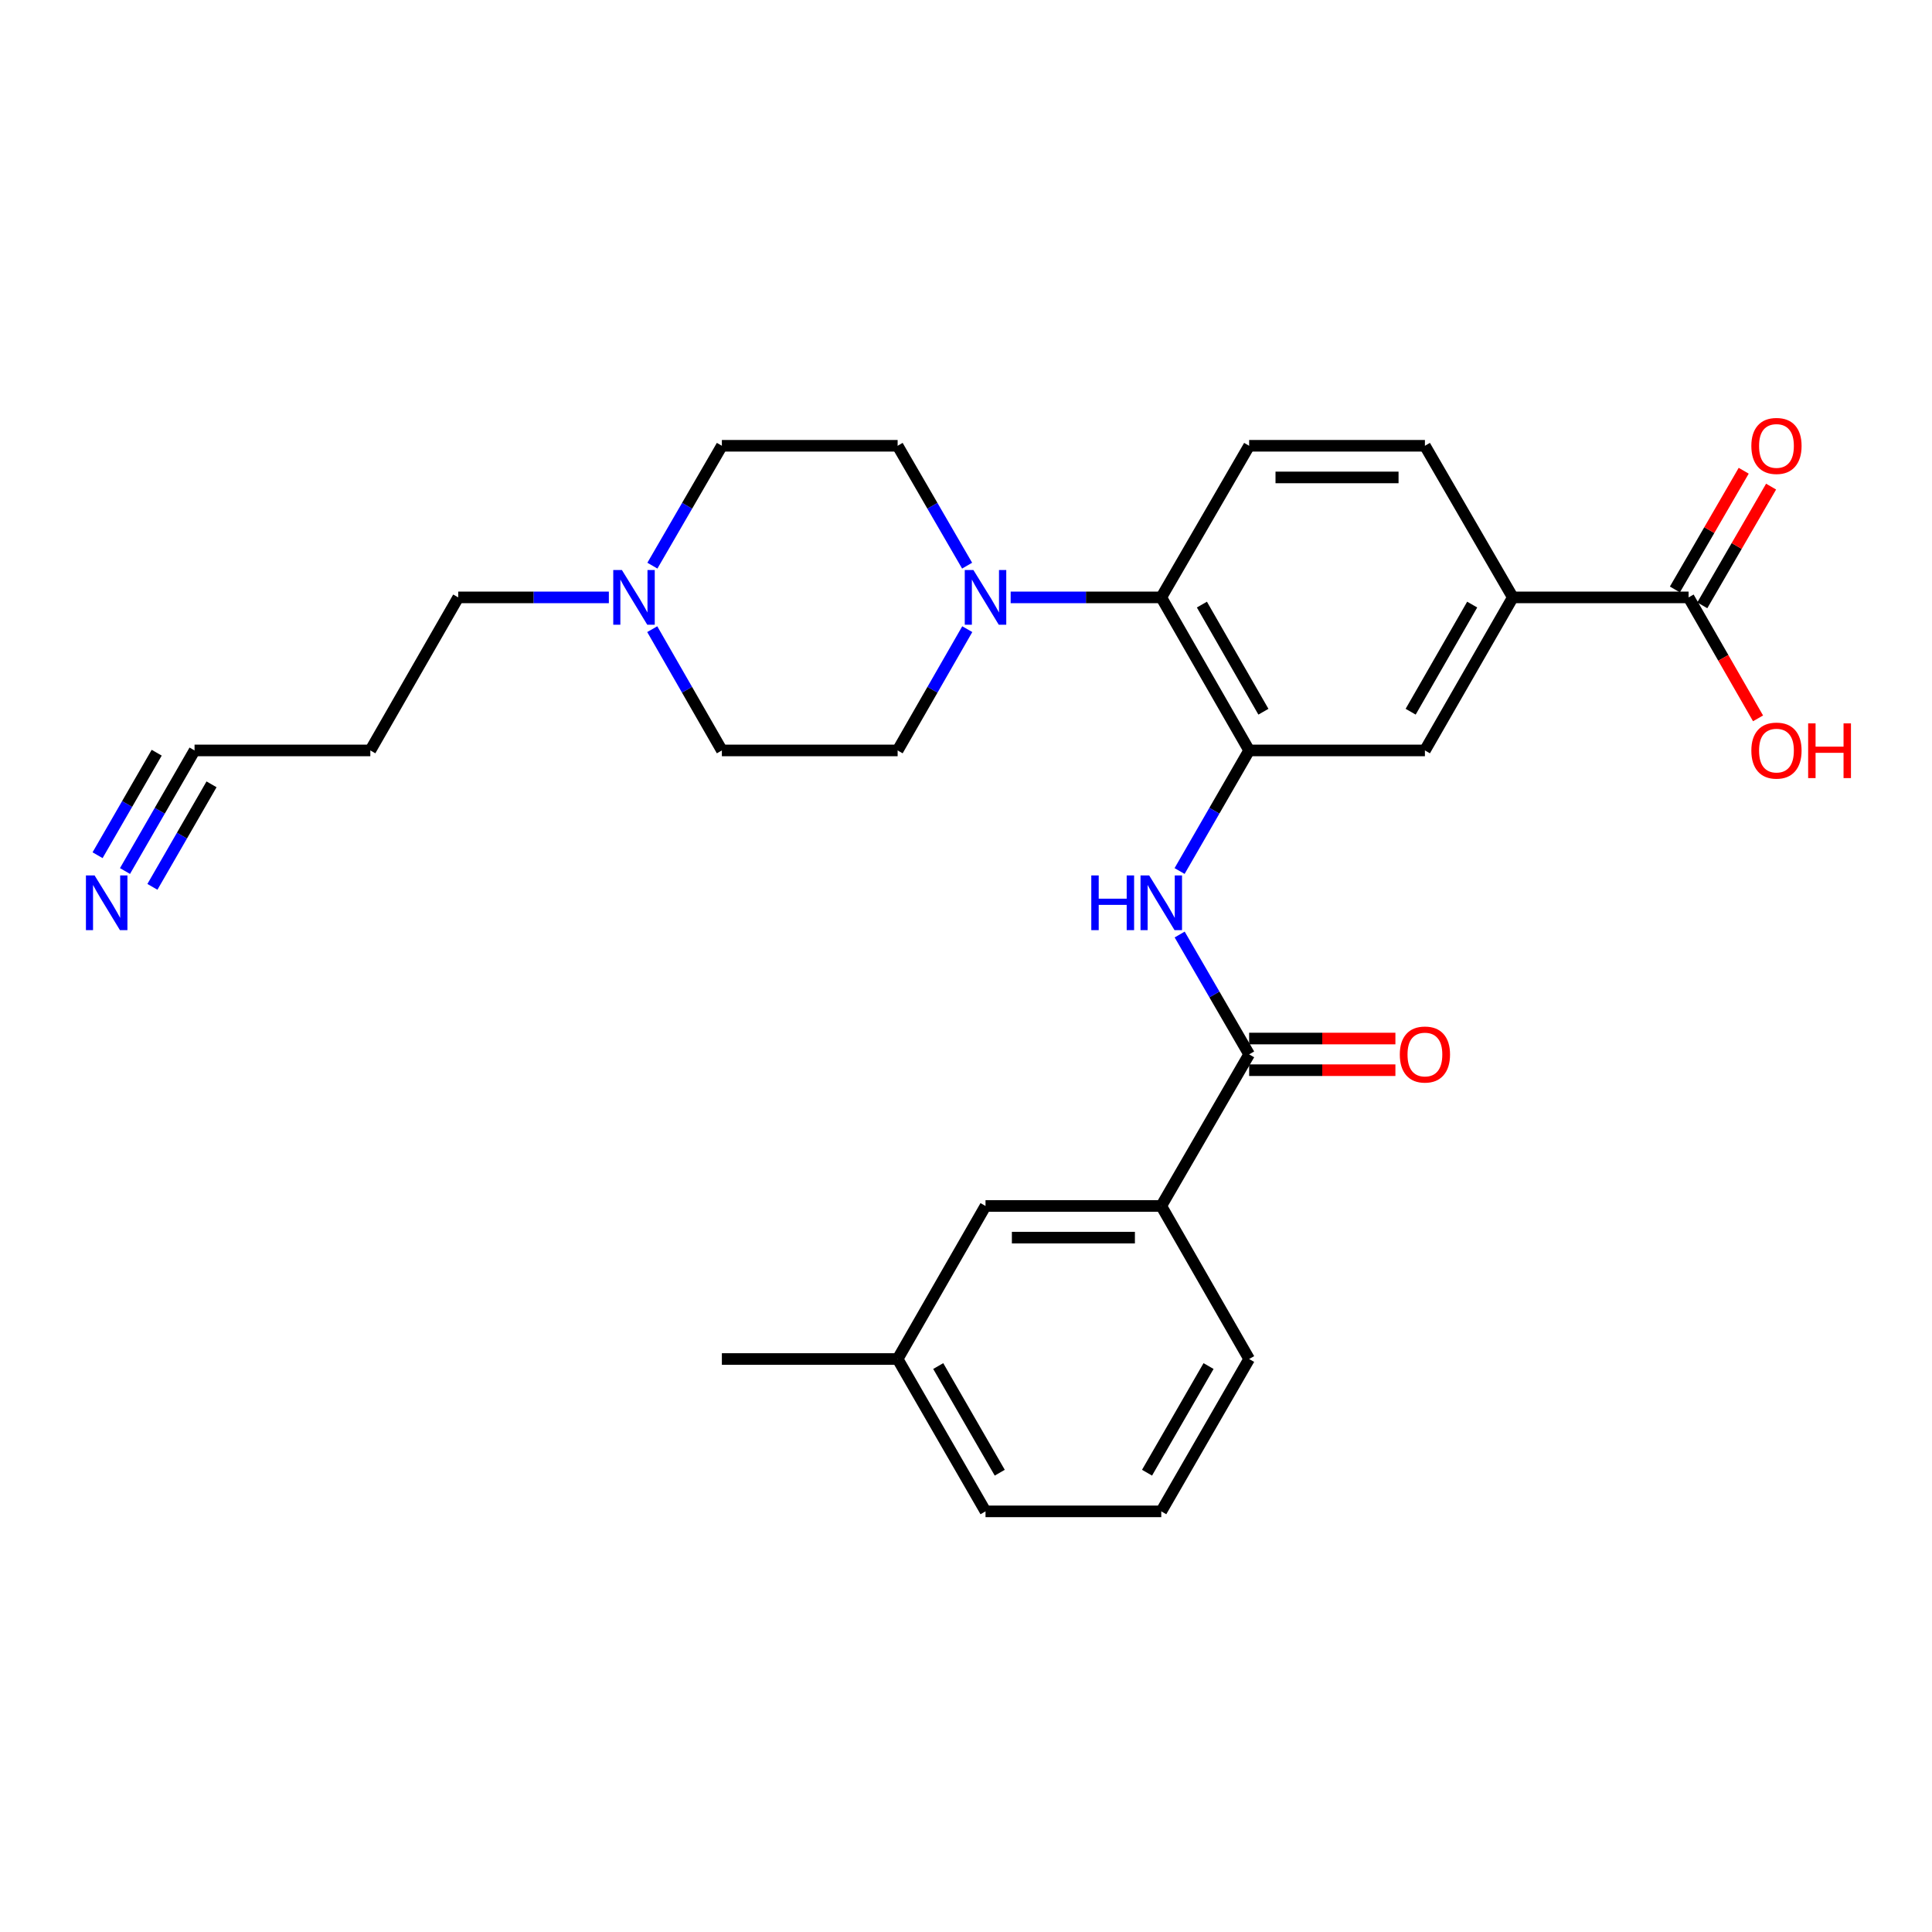 <?xml version='1.0' encoding='iso-8859-1'?>
<svg version='1.1' baseProfile='full'
              xmlns='http://www.w3.org/2000/svg'
                      xmlns:rdkit='http://www.rdkit.org/xml'
                      xmlns:xlink='http://www.w3.org/1999/xlink'
                  xml:space='preserve'
width='1000px' height='1000px' viewBox='0 0 1000 1000'>
<!-- END OF HEADER -->
<rect style='opacity:1.0;fill:#FFFFFF;stroke:none' width='1000' height='1000' x='0' y='0'> </rect>
<path class='bond-1' d='M 646.554,388.423 L 628.553,419.634' style='fill:none;fill-rule:evenodd;stroke:#000000;stroke-width:6px;stroke-linecap:butt;stroke-linejoin:miter;stroke-opacity:1' />
<path class='bond-1' d='M 628.553,419.634 L 610.552,450.844' style='fill:none;fill-rule:evenodd;stroke:#0000FF;stroke-width:6px;stroke-linecap:butt;stroke-linejoin:miter;stroke-opacity:1' />
<path class='bond-3' d='M 646.554,388.423 L 601.072,309.211' style='fill:none;fill-rule:evenodd;stroke:#000000;stroke-width:6px;stroke-linecap:butt;stroke-linejoin:miter;stroke-opacity:1' />
<path class='bond-3' d='M 653.939,368.384 L 622.102,312.935' style='fill:none;fill-rule:evenodd;stroke:#000000;stroke-width:6px;stroke-linecap:butt;stroke-linejoin:miter;stroke-opacity:1' />
<path class='bond-7' d='M 646.554,388.423 L 737.534,388.423' style='fill:none;fill-rule:evenodd;stroke:#000000;stroke-width:6px;stroke-linecap:butt;stroke-linejoin:miter;stroke-opacity:1' />
<path class='bond-0' d='M 646.554,545.737 L 628.574,514.722' style='fill:none;fill-rule:evenodd;stroke:#000000;stroke-width:6px;stroke-linecap:butt;stroke-linejoin:miter;stroke-opacity:1' />
<path class='bond-0' d='M 628.574,514.722 L 610.595,483.707' style='fill:none;fill-rule:evenodd;stroke:#0000FF;stroke-width:6px;stroke-linecap:butt;stroke-linejoin:miter;stroke-opacity:1' />
<path class='bond-8' d='M 646.554,545.737 L 601.072,624.211' style='fill:none;fill-rule:evenodd;stroke:#000000;stroke-width:6px;stroke-linecap:butt;stroke-linejoin:miter;stroke-opacity:1' />
<path class='bond-12' d='M 646.554,553.928 L 684.407,553.928' style='fill:none;fill-rule:evenodd;stroke:#000000;stroke-width:6px;stroke-linecap:butt;stroke-linejoin:miter;stroke-opacity:1' />
<path class='bond-12' d='M 684.407,553.928 L 722.259,553.928' style='fill:none;fill-rule:evenodd;stroke:#FF0000;stroke-width:6px;stroke-linecap:butt;stroke-linejoin:miter;stroke-opacity:1' />
<path class='bond-12' d='M 646.554,537.545 L 684.407,537.545' style='fill:none;fill-rule:evenodd;stroke:#000000;stroke-width:6px;stroke-linecap:butt;stroke-linejoin:miter;stroke-opacity:1' />
<path class='bond-12' d='M 684.407,537.545 L 722.259,537.545' style='fill:none;fill-rule:evenodd;stroke:#FF0000;stroke-width:6px;stroke-linecap:butt;stroke-linejoin:miter;stroke-opacity:1' />
<path class='bond-2' d='M 523.115,309.211 L 562.094,309.211' style='fill:none;fill-rule:evenodd;stroke:#0000FF;stroke-width:6px;stroke-linecap:butt;stroke-linejoin:miter;stroke-opacity:1' />
<path class='bond-2' d='M 562.094,309.211 L 601.072,309.211' style='fill:none;fill-rule:evenodd;stroke:#000000;stroke-width:6px;stroke-linecap:butt;stroke-linejoin:miter;stroke-opacity:1' />
<path class='bond-13' d='M 500.578,292.783 L 482.595,261.76' style='fill:none;fill-rule:evenodd;stroke:#0000FF;stroke-width:6px;stroke-linecap:butt;stroke-linejoin:miter;stroke-opacity:1' />
<path class='bond-13' d='M 482.595,261.76 L 464.611,230.736' style='fill:none;fill-rule:evenodd;stroke:#000000;stroke-width:6px;stroke-linecap:butt;stroke-linejoin:miter;stroke-opacity:1' />
<path class='bond-14' d='M 500.658,325.655 L 482.634,357.039' style='fill:none;fill-rule:evenodd;stroke:#0000FF;stroke-width:6px;stroke-linecap:butt;stroke-linejoin:miter;stroke-opacity:1' />
<path class='bond-14' d='M 482.634,357.039 L 464.611,388.423' style='fill:none;fill-rule:evenodd;stroke:#000000;stroke-width:6px;stroke-linecap:butt;stroke-linejoin:miter;stroke-opacity:1' />
<path class='bond-11' d='M 601.072,309.211 L 646.554,230.736' style='fill:none;fill-rule:evenodd;stroke:#000000;stroke-width:6px;stroke-linecap:butt;stroke-linejoin:miter;stroke-opacity:1' />
<path class='bond-4' d='M 874.014,309.211 L 783.033,309.211' style='fill:none;fill-rule:evenodd;stroke:#000000;stroke-width:6px;stroke-linecap:butt;stroke-linejoin:miter;stroke-opacity:1' />
<path class='bond-17' d='M 881.101,313.319 L 898.907,282.595' style='fill:none;fill-rule:evenodd;stroke:#000000;stroke-width:6px;stroke-linecap:butt;stroke-linejoin:miter;stroke-opacity:1' />
<path class='bond-17' d='M 898.907,282.595 L 916.714,251.871' style='fill:none;fill-rule:evenodd;stroke:#FF0000;stroke-width:6px;stroke-linecap:butt;stroke-linejoin:miter;stroke-opacity:1' />
<path class='bond-17' d='M 866.927,305.104 L 884.733,274.38' style='fill:none;fill-rule:evenodd;stroke:#000000;stroke-width:6px;stroke-linecap:butt;stroke-linejoin:miter;stroke-opacity:1' />
<path class='bond-17' d='M 884.733,274.38 L 902.539,243.656' style='fill:none;fill-rule:evenodd;stroke:#FF0000;stroke-width:6px;stroke-linecap:butt;stroke-linejoin:miter;stroke-opacity:1' />
<path class='bond-21' d='M 874.014,309.211 L 891.988,340.515' style='fill:none;fill-rule:evenodd;stroke:#000000;stroke-width:6px;stroke-linecap:butt;stroke-linejoin:miter;stroke-opacity:1' />
<path class='bond-21' d='M 891.988,340.515 L 909.962,371.82' style='fill:none;fill-rule:evenodd;stroke:#FF0000;stroke-width:6px;stroke-linecap:butt;stroke-linejoin:miter;stroke-opacity:1' />
<path class='bond-5' d='M 783.033,309.211 L 737.534,388.423' style='fill:none;fill-rule:evenodd;stroke:#000000;stroke-width:6px;stroke-linecap:butt;stroke-linejoin:miter;stroke-opacity:1' />
<path class='bond-5' d='M 762.002,312.933 L 730.153,368.381' style='fill:none;fill-rule:evenodd;stroke:#000000;stroke-width:6px;stroke-linecap:butt;stroke-linejoin:miter;stroke-opacity:1' />
<path class='bond-15' d='M 783.033,309.211 L 737.534,230.736' style='fill:none;fill-rule:evenodd;stroke:#000000;stroke-width:6px;stroke-linecap:butt;stroke-linejoin:miter;stroke-opacity:1' />
<path class='bond-6' d='M 64.697,450.844 L 82.697,419.634' style='fill:none;fill-rule:evenodd;stroke:#0000FF;stroke-width:6px;stroke-linecap:butt;stroke-linejoin:miter;stroke-opacity:1' />
<path class='bond-6' d='M 82.697,419.634 L 100.698,388.423' style='fill:none;fill-rule:evenodd;stroke:#000000;stroke-width:6px;stroke-linecap:butt;stroke-linejoin:miter;stroke-opacity:1' />
<path class='bond-6' d='M 78.888,459.029 L 94.189,432.5' style='fill:none;fill-rule:evenodd;stroke:#0000FF;stroke-width:6px;stroke-linecap:butt;stroke-linejoin:miter;stroke-opacity:1' />
<path class='bond-6' d='M 94.189,432.5 L 109.49,405.971' style='fill:none;fill-rule:evenodd;stroke:#000000;stroke-width:6px;stroke-linecap:butt;stroke-linejoin:miter;stroke-opacity:1' />
<path class='bond-6' d='M 50.505,442.659 L 65.805,416.13' style='fill:none;fill-rule:evenodd;stroke:#0000FF;stroke-width:6px;stroke-linecap:butt;stroke-linejoin:miter;stroke-opacity:1' />
<path class='bond-6' d='M 65.805,416.13 L 81.106,389.601' style='fill:none;fill-rule:evenodd;stroke:#000000;stroke-width:6px;stroke-linecap:butt;stroke-linejoin:miter;stroke-opacity:1' />
<path class='bond-16' d='M 601.072,624.211 L 510.101,624.211' style='fill:none;fill-rule:evenodd;stroke:#000000;stroke-width:6px;stroke-linecap:butt;stroke-linejoin:miter;stroke-opacity:1' />
<path class='bond-16' d='M 587.427,640.594 L 523.747,640.594' style='fill:none;fill-rule:evenodd;stroke:#000000;stroke-width:6px;stroke-linecap:butt;stroke-linejoin:miter;stroke-opacity:1' />
<path class='bond-24' d='M 601.072,624.211 L 646.554,703.423' style='fill:none;fill-rule:evenodd;stroke:#000000;stroke-width:6px;stroke-linecap:butt;stroke-linejoin:miter;stroke-opacity:1' />
<path class='bond-9' d='M 337.6,325.655 L 355.62,357.039' style='fill:none;fill-rule:evenodd;stroke:#0000FF;stroke-width:6px;stroke-linecap:butt;stroke-linejoin:miter;stroke-opacity:1' />
<path class='bond-9' d='M 355.62,357.039 L 373.64,388.423' style='fill:none;fill-rule:evenodd;stroke:#000000;stroke-width:6px;stroke-linecap:butt;stroke-linejoin:miter;stroke-opacity:1' />
<path class='bond-23' d='M 315.144,309.211 L 276.161,309.211' style='fill:none;fill-rule:evenodd;stroke:#0000FF;stroke-width:6px;stroke-linecap:butt;stroke-linejoin:miter;stroke-opacity:1' />
<path class='bond-23' d='M 276.161,309.211 L 237.178,309.211' style='fill:none;fill-rule:evenodd;stroke:#000000;stroke-width:6px;stroke-linecap:butt;stroke-linejoin:miter;stroke-opacity:1' />
<path class='bond-29' d='M 337.679,292.784 L 355.659,261.76' style='fill:none;fill-rule:evenodd;stroke:#0000FF;stroke-width:6px;stroke-linecap:butt;stroke-linejoin:miter;stroke-opacity:1' />
<path class='bond-29' d='M 355.659,261.76 L 373.64,230.736' style='fill:none;fill-rule:evenodd;stroke:#000000;stroke-width:6px;stroke-linecap:butt;stroke-linejoin:miter;stroke-opacity:1' />
<path class='bond-10' d='M 100.698,388.423 L 191.679,388.423' style='fill:none;fill-rule:evenodd;stroke:#000000;stroke-width:6px;stroke-linecap:butt;stroke-linejoin:miter;stroke-opacity:1' />
<path class='bond-28' d='M 646.554,230.736 L 737.534,230.736' style='fill:none;fill-rule:evenodd;stroke:#000000;stroke-width:6px;stroke-linecap:butt;stroke-linejoin:miter;stroke-opacity:1' />
<path class='bond-28' d='M 660.201,247.119 L 723.887,247.119' style='fill:none;fill-rule:evenodd;stroke:#000000;stroke-width:6px;stroke-linecap:butt;stroke-linejoin:miter;stroke-opacity:1' />
<path class='bond-19' d='M 464.611,230.736 L 373.64,230.736' style='fill:none;fill-rule:evenodd;stroke:#000000;stroke-width:6px;stroke-linecap:butt;stroke-linejoin:miter;stroke-opacity:1' />
<path class='bond-18' d='M 464.611,388.423 L 373.64,388.423' style='fill:none;fill-rule:evenodd;stroke:#000000;stroke-width:6px;stroke-linecap:butt;stroke-linejoin:miter;stroke-opacity:1' />
<path class='bond-22' d='M 510.101,624.211 L 464.611,703.423' style='fill:none;fill-rule:evenodd;stroke:#000000;stroke-width:6px;stroke-linecap:butt;stroke-linejoin:miter;stroke-opacity:1' />
<path class='bond-20' d='M 191.679,388.423 L 237.178,309.211' style='fill:none;fill-rule:evenodd;stroke:#000000;stroke-width:6px;stroke-linecap:butt;stroke-linejoin:miter;stroke-opacity:1' />
<path class='bond-27' d='M 464.611,703.423 L 373.64,703.423' style='fill:none;fill-rule:evenodd;stroke:#000000;stroke-width:6px;stroke-linecap:butt;stroke-linejoin:miter;stroke-opacity:1' />
<path class='bond-30' d='M 464.611,703.423 L 510.101,782.28' style='fill:none;fill-rule:evenodd;stroke:#000000;stroke-width:6px;stroke-linecap:butt;stroke-linejoin:miter;stroke-opacity:1' />
<path class='bond-30' d='M 485.625,707.065 L 517.469,762.265' style='fill:none;fill-rule:evenodd;stroke:#000000;stroke-width:6px;stroke-linecap:butt;stroke-linejoin:miter;stroke-opacity:1' />
<path class='bond-25' d='M 646.554,703.423 L 601.072,782.28' style='fill:none;fill-rule:evenodd;stroke:#000000;stroke-width:6px;stroke-linecap:butt;stroke-linejoin:miter;stroke-opacity:1' />
<path class='bond-25' d='M 625.54,707.067 L 593.703,762.267' style='fill:none;fill-rule:evenodd;stroke:#000000;stroke-width:6px;stroke-linecap:butt;stroke-linejoin:miter;stroke-opacity:1' />
<path class='bond-26' d='M 601.072,782.28 L 510.101,782.28' style='fill:none;fill-rule:evenodd;stroke:#000000;stroke-width:6px;stroke-linecap:butt;stroke-linejoin:miter;stroke-opacity:1' />
<path  class='atom-2' d='M 564.852 453.12
L 568.692 453.12
L 568.692 465.16
L 583.172 465.16
L 583.172 453.12
L 587.012 453.12
L 587.012 481.44
L 583.172 481.44
L 583.172 468.36
L 568.692 468.36
L 568.692 481.44
L 564.852 481.44
L 564.852 453.12
' fill='#0000FF'/>
<path  class='atom-2' d='M 594.812 453.12
L 604.092 468.12
Q 605.012 469.6, 606.492 472.28
Q 607.972 474.96, 608.052 475.12
L 608.052 453.12
L 611.812 453.12
L 611.812 481.44
L 607.932 481.44
L 597.972 465.04
Q 596.812 463.12, 595.572 460.92
Q 594.372 458.72, 594.012 458.04
L 594.012 481.44
L 590.332 481.44
L 590.332 453.12
L 594.812 453.12
' fill='#0000FF'/>
<path  class='atom-3' d='M 503.841 295.051
L 513.121 310.051
Q 514.041 311.531, 515.521 314.211
Q 517.001 316.891, 517.081 317.051
L 517.081 295.051
L 520.841 295.051
L 520.841 323.371
L 516.961 323.371
L 507.001 306.971
Q 505.841 305.051, 504.601 302.851
Q 503.401 300.651, 503.041 299.971
L 503.041 323.371
L 499.361 323.371
L 499.361 295.051
L 503.841 295.051
' fill='#0000FF'/>
<path  class='atom-7' d='M 48.957 453.12
L 58.237 468.12
Q 59.157 469.6, 60.637 472.28
Q 62.117 474.96, 62.197 475.12
L 62.197 453.12
L 65.957 453.12
L 65.957 481.44
L 62.077 481.44
L 52.117 465.04
Q 50.957 463.12, 49.717 460.92
Q 48.517 458.72, 48.157 458.04
L 48.157 481.44
L 44.477 481.44
L 44.477 453.12
L 48.957 453.12
' fill='#0000FF'/>
<path  class='atom-10' d='M 321.898 295.051
L 331.178 310.051
Q 332.098 311.531, 333.578 314.211
Q 335.058 316.891, 335.138 317.051
L 335.138 295.051
L 338.898 295.051
L 338.898 323.371
L 335.018 323.371
L 325.058 306.971
Q 323.898 305.051, 322.658 302.851
Q 321.458 300.651, 321.098 299.971
L 321.098 323.371
L 317.418 323.371
L 317.418 295.051
L 321.898 295.051
' fill='#0000FF'/>
<path  class='atom-13' d='M 724.534 545.817
Q 724.534 539.017, 727.894 535.217
Q 731.254 531.417, 737.534 531.417
Q 743.814 531.417, 747.174 535.217
Q 750.534 539.017, 750.534 545.817
Q 750.534 552.697, 747.134 556.617
Q 743.734 560.497, 737.534 560.497
Q 731.294 560.497, 727.894 556.617
Q 724.534 552.737, 724.534 545.817
M 737.534 557.297
Q 741.854 557.297, 744.174 554.417
Q 746.534 551.497, 746.534 545.817
Q 746.534 540.257, 744.174 537.457
Q 741.854 534.617, 737.534 534.617
Q 733.214 534.617, 730.854 537.417
Q 728.534 540.217, 728.534 545.817
Q 728.534 551.537, 730.854 554.417
Q 733.214 557.297, 737.534 557.297
' fill='#FF0000'/>
<path  class='atom-18' d='M 906.495 230.816
Q 906.495 224.016, 909.855 220.216
Q 913.215 216.416, 919.495 216.416
Q 925.775 216.416, 929.135 220.216
Q 932.495 224.016, 932.495 230.816
Q 932.495 237.696, 929.095 241.616
Q 925.695 245.496, 919.495 245.496
Q 913.255 245.496, 909.855 241.616
Q 906.495 237.736, 906.495 230.816
M 919.495 242.296
Q 923.815 242.296, 926.135 239.416
Q 928.495 236.496, 928.495 230.816
Q 928.495 225.256, 926.135 222.456
Q 923.815 219.616, 919.495 219.616
Q 915.175 219.616, 912.815 222.416
Q 910.495 225.216, 910.495 230.816
Q 910.495 236.536, 912.815 239.416
Q 915.175 242.296, 919.495 242.296
' fill='#FF0000'/>
<path  class='atom-22' d='M 906.495 388.503
Q 906.495 381.703, 909.855 377.903
Q 913.215 374.103, 919.495 374.103
Q 925.775 374.103, 929.135 377.903
Q 932.495 381.703, 932.495 388.503
Q 932.495 395.383, 929.095 399.303
Q 925.695 403.183, 919.495 403.183
Q 913.255 403.183, 909.855 399.303
Q 906.495 395.423, 906.495 388.503
M 919.495 399.983
Q 923.815 399.983, 926.135 397.103
Q 928.495 394.183, 928.495 388.503
Q 928.495 382.943, 926.135 380.143
Q 923.815 377.303, 919.495 377.303
Q 915.175 377.303, 912.815 380.103
Q 910.495 382.903, 910.495 388.503
Q 910.495 394.223, 912.815 397.103
Q 915.175 399.983, 919.495 399.983
' fill='#FF0000'/>
<path  class='atom-22' d='M 935.895 374.423
L 939.735 374.423
L 939.735 386.463
L 954.215 386.463
L 954.215 374.423
L 958.055 374.423
L 958.055 402.743
L 954.215 402.743
L 954.215 389.663
L 939.735 389.663
L 939.735 402.743
L 935.895 402.743
L 935.895 374.423
' fill='#FF0000'/>
</svg>
